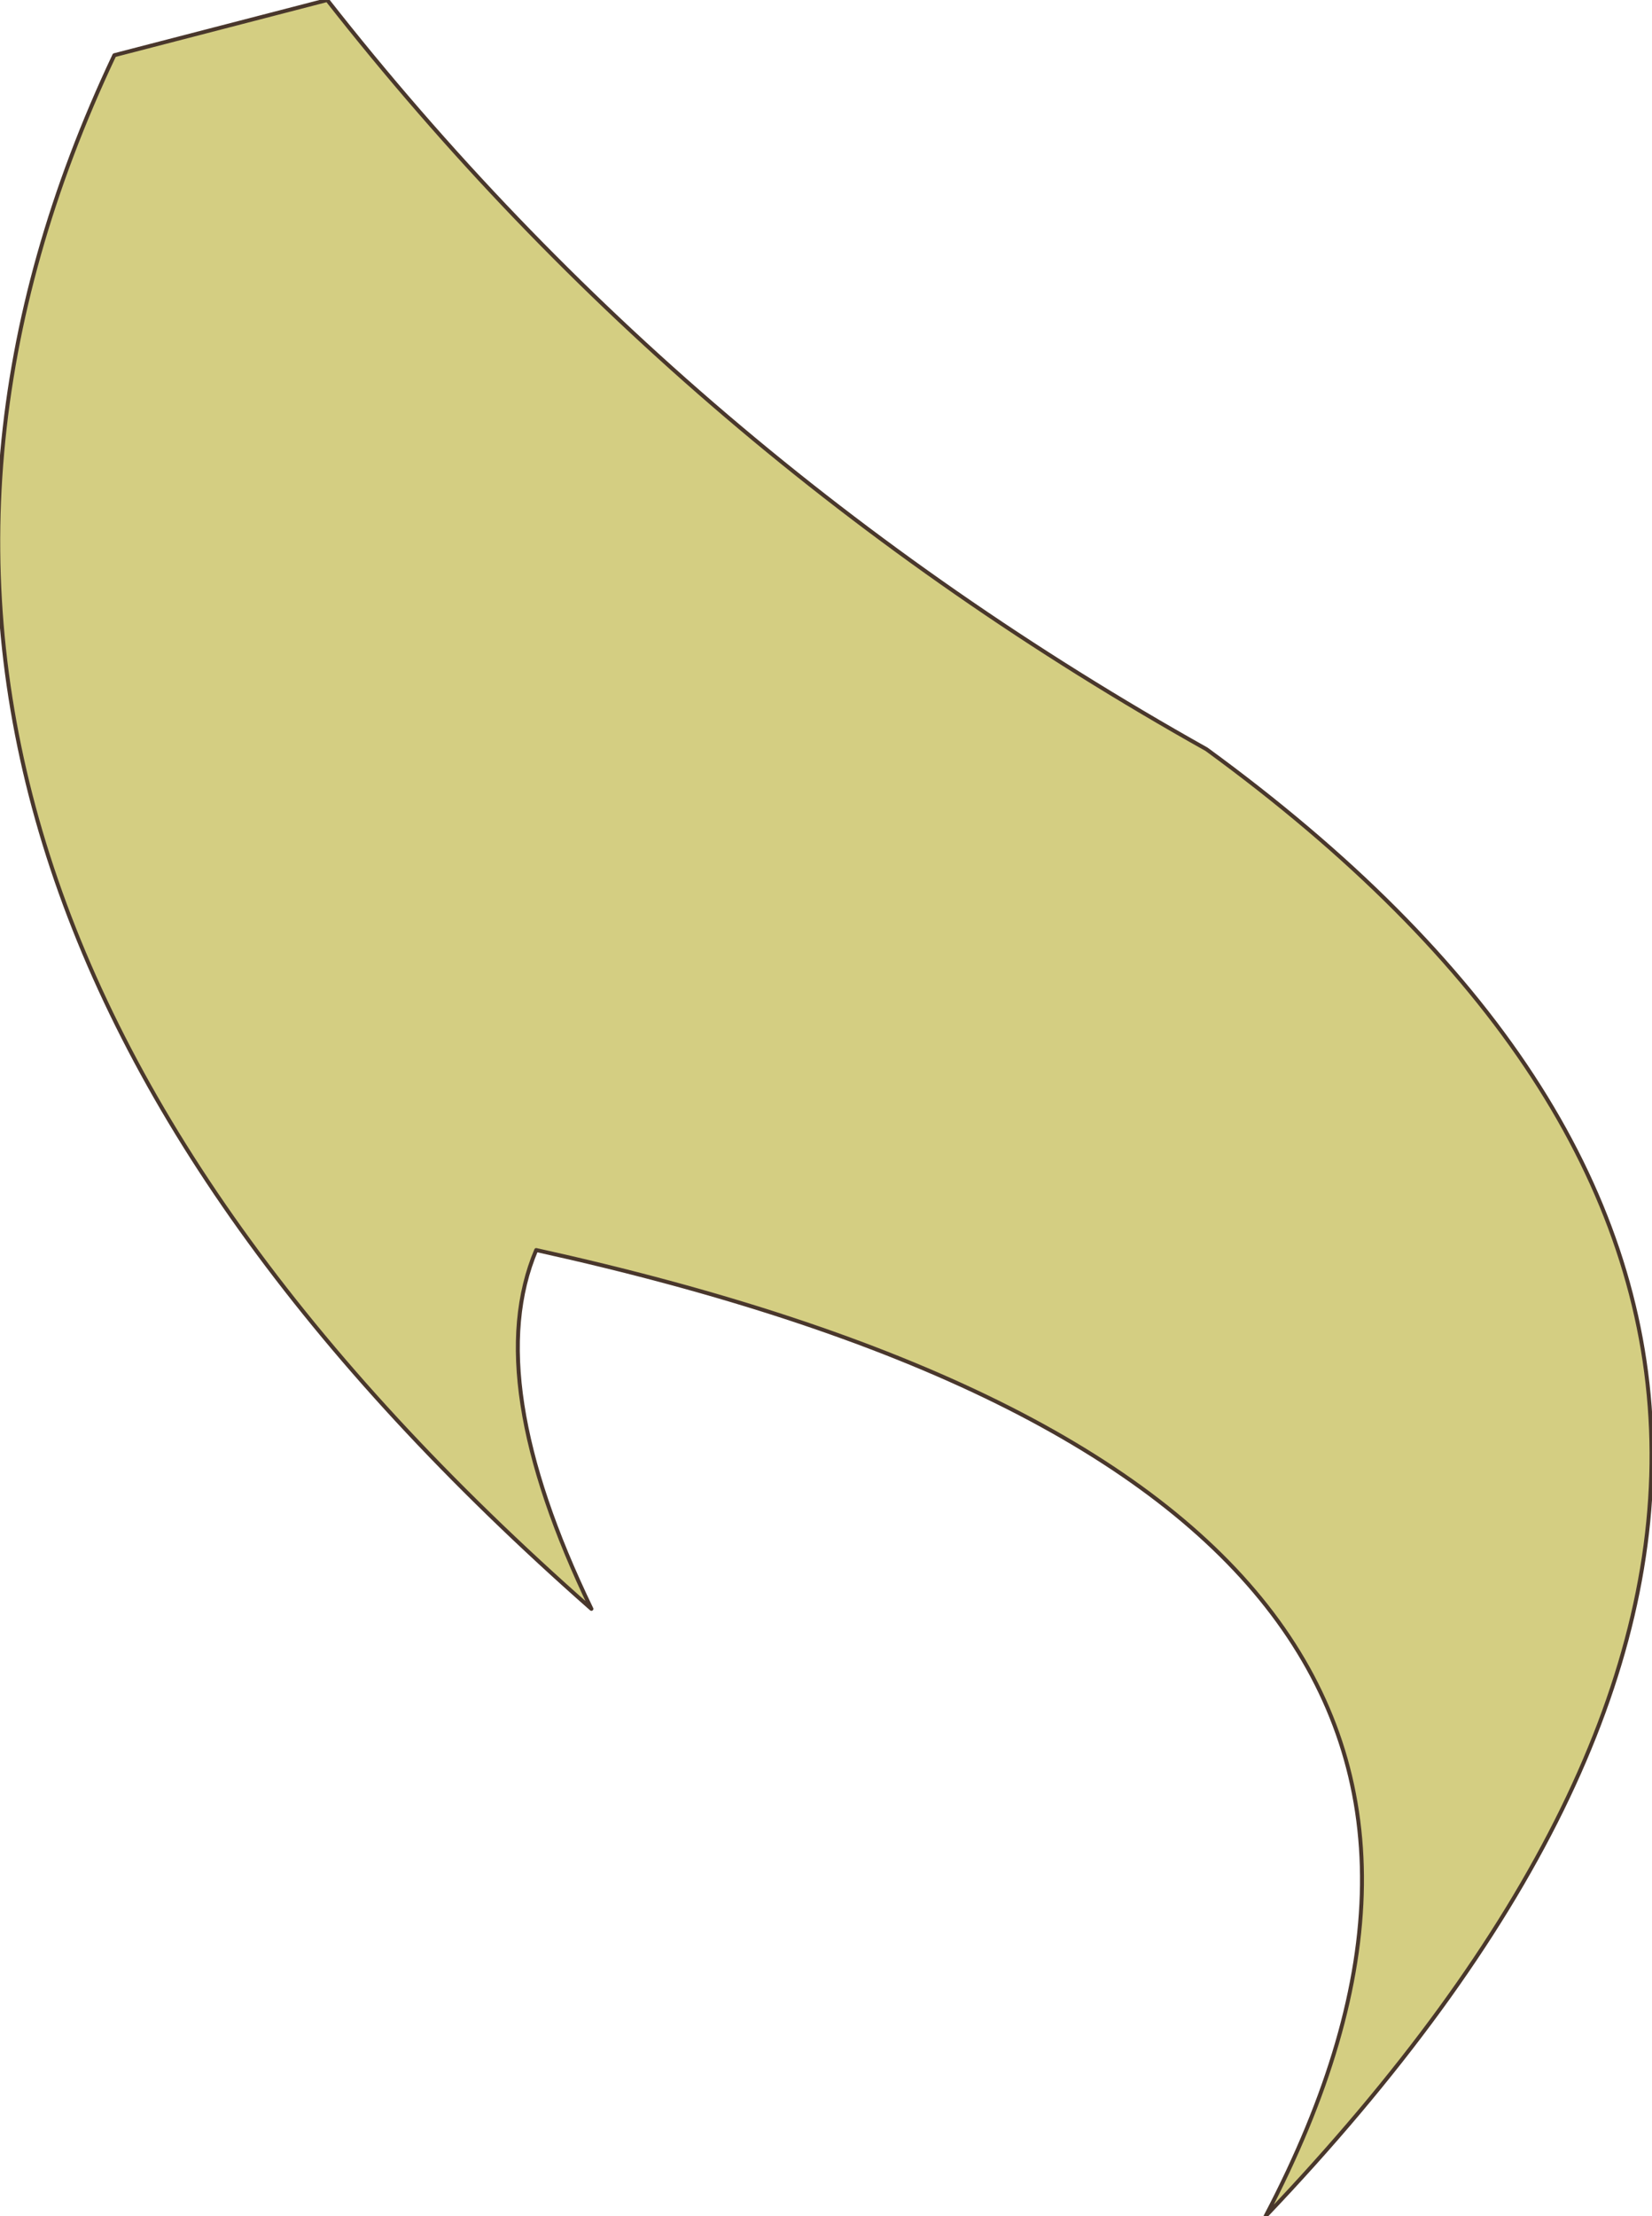 <?xml version="1.0" encoding="UTF-8" standalone="no"?>
<svg xmlns:xlink="http://www.w3.org/1999/xlink" height="28.1px" width="20.95px" xmlns="http://www.w3.org/2000/svg">
  <g transform="matrix(1.0, 0.0, 0.0, 1.0, 10.45, 14.05)">
    <path d="M-6.3 -14.05 Q-1.75 -8.25 4.85 -4.55 15.75 3.4 5.6 14.05 10.4 4.9 -3.65 1.8 -4.35 3.45 -2.95 6.35 -13.8 -3.2 -9.0 -13.35 L-6.3 -14.05" fill="#d4ce82" fill-rule="evenodd" stroke="none"/>
    <path d="M-6.3 -14.05 Q-1.75 -8.25 4.85 -4.55 15.75 3.4 5.6 14.05 10.4 4.9 -3.65 1.8 -4.35 3.45 -2.95 6.35 -13.8 -3.2 -9.0 -13.35 L-6.3 -14.05 Z" fill="none" stroke="#49372c" stroke-linecap="round" stroke-linejoin="round" stroke-width="0.05"/>
  </g>
</svg>
